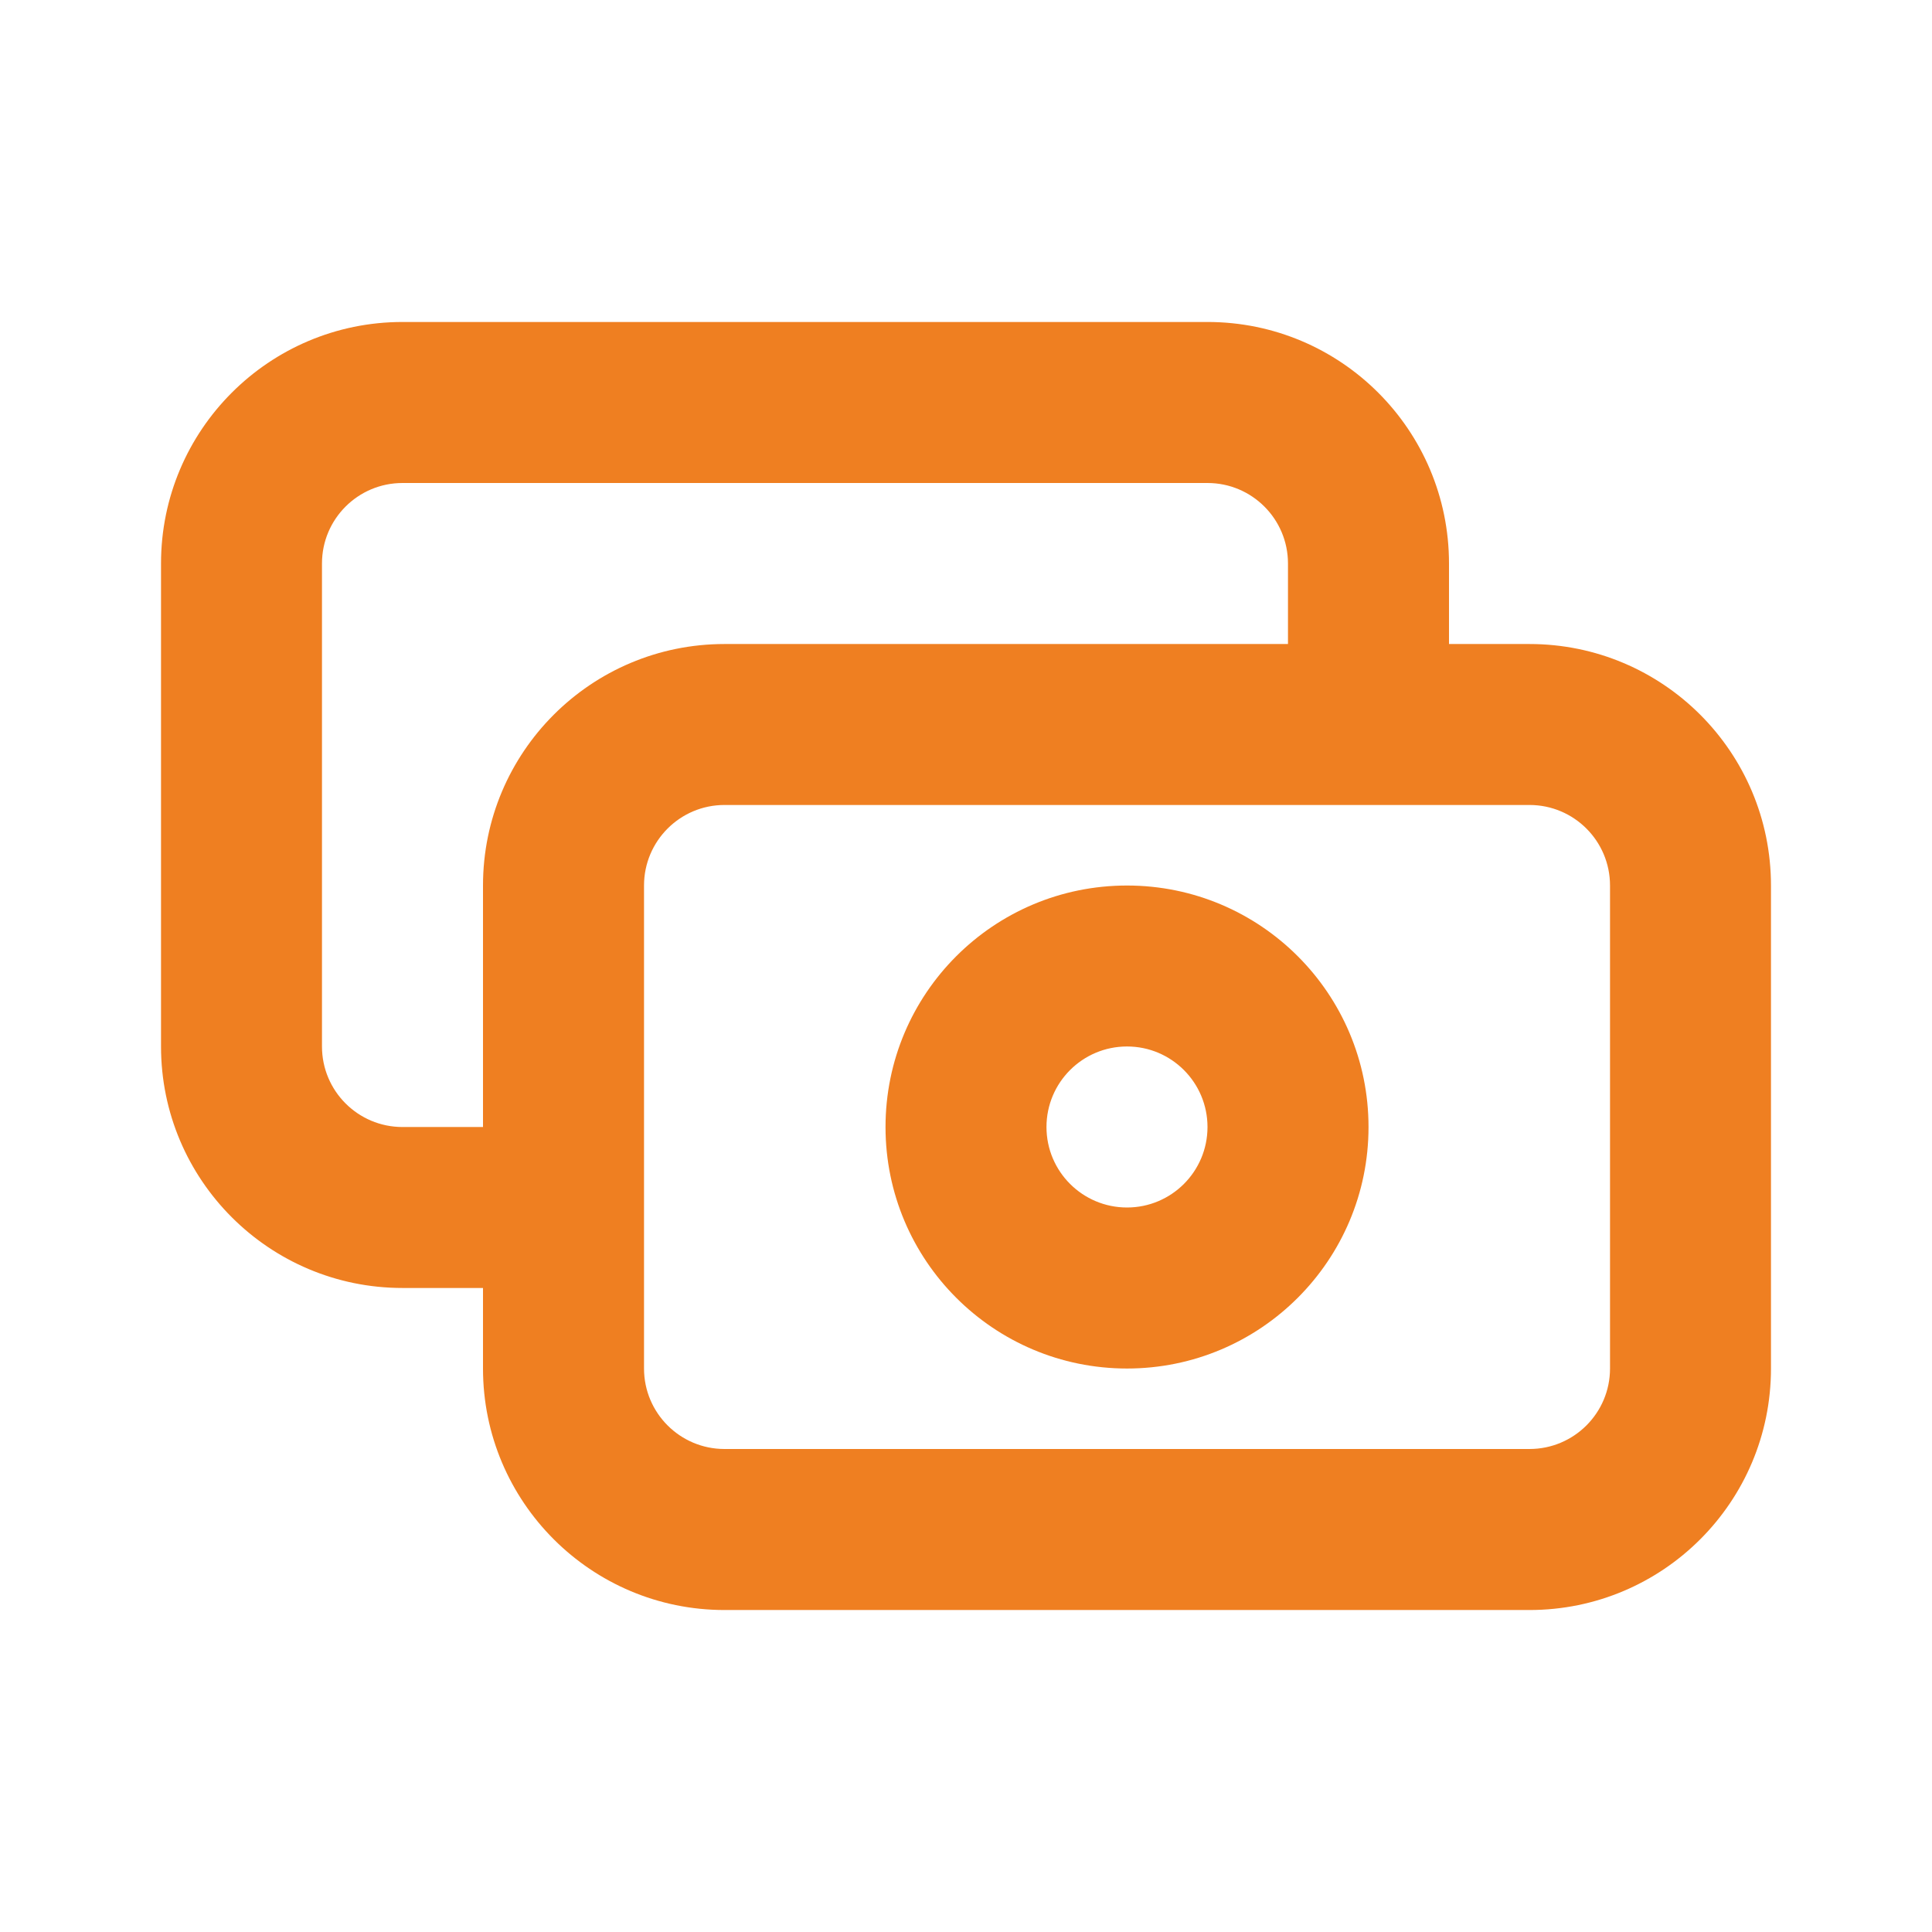 <svg width="32" height="32" viewBox="0 0 32 32" fill="none" xmlns="http://www.w3.org/2000/svg">
<path fill-rule="evenodd" clip-rule="evenodd" d="M2.667 9.333C2.667 7.124 4.458 5.333 6.667 5.333H20C22.209 5.333 24 7.124 24 9.333V10.667H25.333C27.543 10.667 29.333 12.457 29.333 14.667V22.667C29.333 24.876 27.543 26.667 25.333 26.667H12C9.791 26.667 8 24.876 8 22.667V21.333H6.667C4.458 21.333 2.667 19.542 2.667 17.333V9.333ZM10.667 22.667C10.667 23.403 11.264 24 12 24H25.333C26.07 24 26.667 23.403 26.667 22.667V14.667C26.667 13.93 26.07 13.333 25.333 13.333H12C11.264 13.333 10.667 13.93 10.667 14.667V22.667ZM21.333 10.667H12C9.791 10.667 8 12.457 8 14.667V18.667H6.667C5.93 18.667 5.333 18.07 5.333 17.333V9.333C5.333 8.597 5.93 8 6.667 8H20C20.736 8 21.333 8.597 21.333 9.333V10.667ZM18.667 17.333C17.93 17.333 17.333 17.93 17.333 18.667C17.333 19.403 17.93 20 18.667 20C19.403 20 20 19.403 20 18.667C20 17.93 19.403 17.333 18.667 17.333ZM14.667 18.667C14.667 16.457 16.457 14.667 18.667 14.667C20.876 14.667 22.667 16.457 22.667 18.667C22.667 20.876 20.876 22.667 18.667 22.667C16.457 22.667 14.667 20.876 14.667 18.667Z" fill="#EF7F21"/>
</svg>
